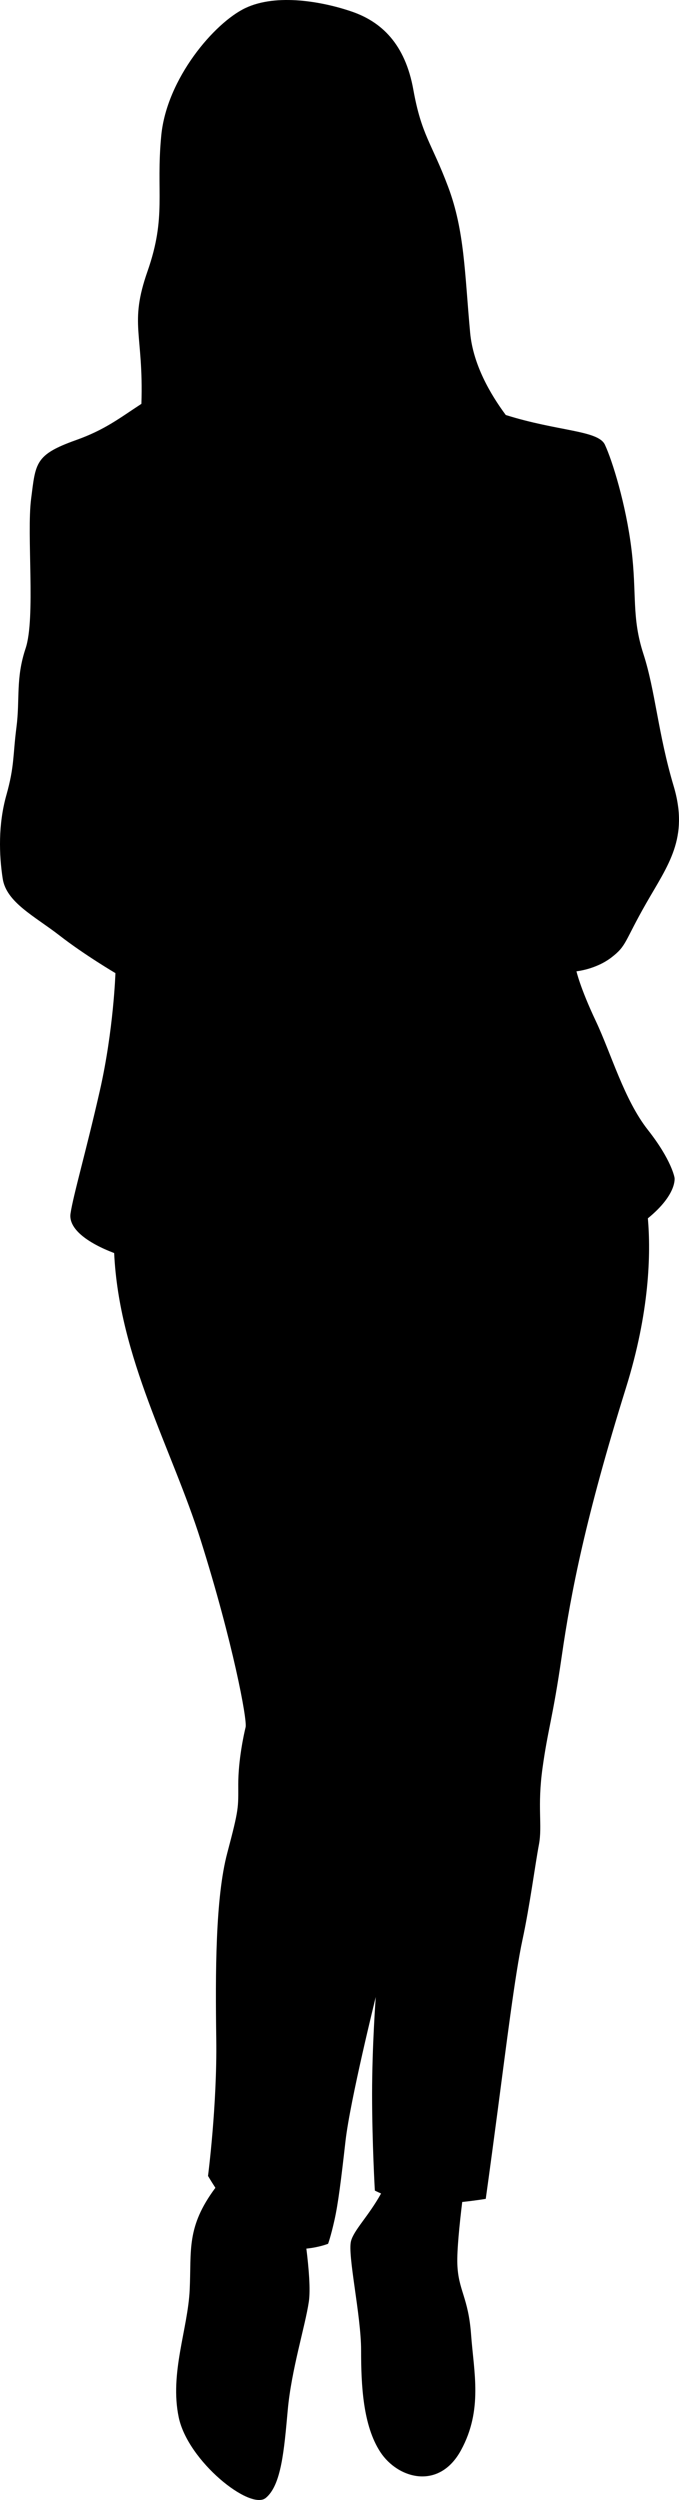 <?xml version="1.0" encoding="UTF-8" standalone="no"?><!-- Generator: Gravit.io --><svg xmlns="http://www.w3.org/2000/svg" xmlns:xlink="http://www.w3.org/1999/xlink" style="isolation:isolate" viewBox="149.184 1066.193 200.295 736.767" width="200.295pt" height="736.767pt"><path d=" M 298.381 1188.5 C 313.863 1193.36 325.61 1192.98 327.615 1197.24 C 329.778 1201.84 333.834 1214.81 335.458 1228.06 C 337.079 1241.31 335.458 1248.07 338.973 1258.89 C 342.487 1269.7 343.297 1282.41 347.892 1297.82 C 352.489 1313.23 346.271 1321.08 339.78 1332.43 C 333.292 1343.79 334.103 1344.87 329.509 1348.39 C 324.911 1351.9 319.231 1352.44 319.231 1352.44 C 319.231 1352.44 320.314 1357.31 324.911 1367.04 C 329.509 1376.77 333.292 1390.29 340.324 1399.21 C 347.354 1408.14 348.164 1413.28 348.164 1413.28 C 348.164 1413.28 349.014 1418.13 340.298 1425.24 C 341.19 1435.6 340.833 1452.78 333.837 1475.19 C 321.941 1513.31 317.617 1535.48 314.913 1554.14 C 312.209 1572.8 310.857 1575.5 309.236 1587.13 C 307.615 1598.75 309.236 1604.16 308.153 1609.84 C 307.073 1615.52 305.449 1627.96 303.287 1637.96 C 301.124 1647.96 298.42 1669.86 295.985 1688.25 C 293.554 1706.64 292.474 1714.21 292.474 1714.21 C 292.474 1714.21 289.836 1714.67 285.534 1715.13 C 284.736 1721.69 283.952 1729.39 284.093 1733.41 C 284.362 1741.25 287.335 1743.14 288.149 1754.22 C 288.96 1765.31 291.66 1776.4 285.173 1788.29 C 278.682 1800.19 266.518 1796.68 261.379 1788.83 C 256.24 1780.99 255.702 1769.09 255.702 1758.82 C 255.702 1748.55 251.646 1730.7 252.729 1726.65 C 253.602 1723.36 257.854 1719.36 261.596 1712.63 C 260.431 1712.13 259.758 1711.77 259.758 1711.77 C 259.758 1711.77 258.944 1697.71 258.944 1683.38 C 258.944 1669.05 260.027 1654.72 260.027 1654.72 C 260.027 1654.72 252.454 1685.28 251.102 1697.17 C 249.75 1709.07 248.939 1715.56 247.859 1720.42 C 246.776 1725.29 245.966 1727.45 245.966 1727.45 C 245.966 1727.45 243.324 1728.51 239.558 1728.87 C 240.266 1734.56 240.811 1740.97 240.289 1744.49 C 239.21 1751.79 235.154 1764.5 234.071 1776.4 C 232.988 1788.29 232.178 1798.57 227.583 1802.35 C 222.986 1806.14 204.6 1791.54 201.896 1778.56 C 199.192 1765.58 204.6 1752.6 205.142 1740.98 C 205.68 1729.35 204.082 1722.56 212.722 1710.95 C 211.356 1708.86 210.546 1707.45 210.546 1707.45 C 210.546 1707.45 213.253 1686.63 212.978 1667.16 C 212.708 1647.69 212.708 1625.52 216.227 1612.27 C 219.737 1599.02 219.468 1599.03 219.468 1591.99 C 219.468 1584.97 221.089 1577.39 221.631 1575.23 C 222.172 1573.07 217.844 1550.09 208.384 1520.08 C 199.917 1493.23 184.317 1466.39 182.86 1435.48 C 174.604 1432.33 169.334 1428.16 169.987 1423.82 C 170.798 1418.41 174.584 1405.44 178.641 1387.59 C 182.693 1369.74 183.234 1352.98 183.234 1352.98 C 183.234 1352.98 174.043 1347.57 166.742 1341.89 C 159.44 1336.22 151.06 1332.16 149.98 1325.13 C 148.897 1318.1 148.628 1309.18 151.06 1300.53 C 153.491 1291.88 152.953 1288.9 154.036 1280.52 C 155.116 1272.14 153.761 1266.19 156.737 1257.27 C 159.713 1248.34 157.009 1223.74 158.361 1213.2 C 159.713 1202.65 159.44 1200.22 171.608 1195.89 C 180.15 1192.85 184.429 1189.42 190.896 1185.21 C 191.563 1164.36 187.215 1161.8 192.698 1146.14 C 198.375 1129.92 195.13 1122.89 196.754 1106.12 C 198.375 1089.36 212.437 1072.87 221.627 1068.54 C 230.822 1064.21 244.342 1066.65 252.992 1069.62 C 261.645 1072.6 268.677 1079.08 271.108 1092.6 C 273.54 1106.13 276.517 1108.29 281.383 1121.27 C 286.249 1134.24 286.249 1146.68 287.87 1164.26 C 288.733 1173.62 293.819 1182.36 298.381 1188.5 L 298.381 1188.5 Z " fill="rgb(0,0,0)"/></svg>